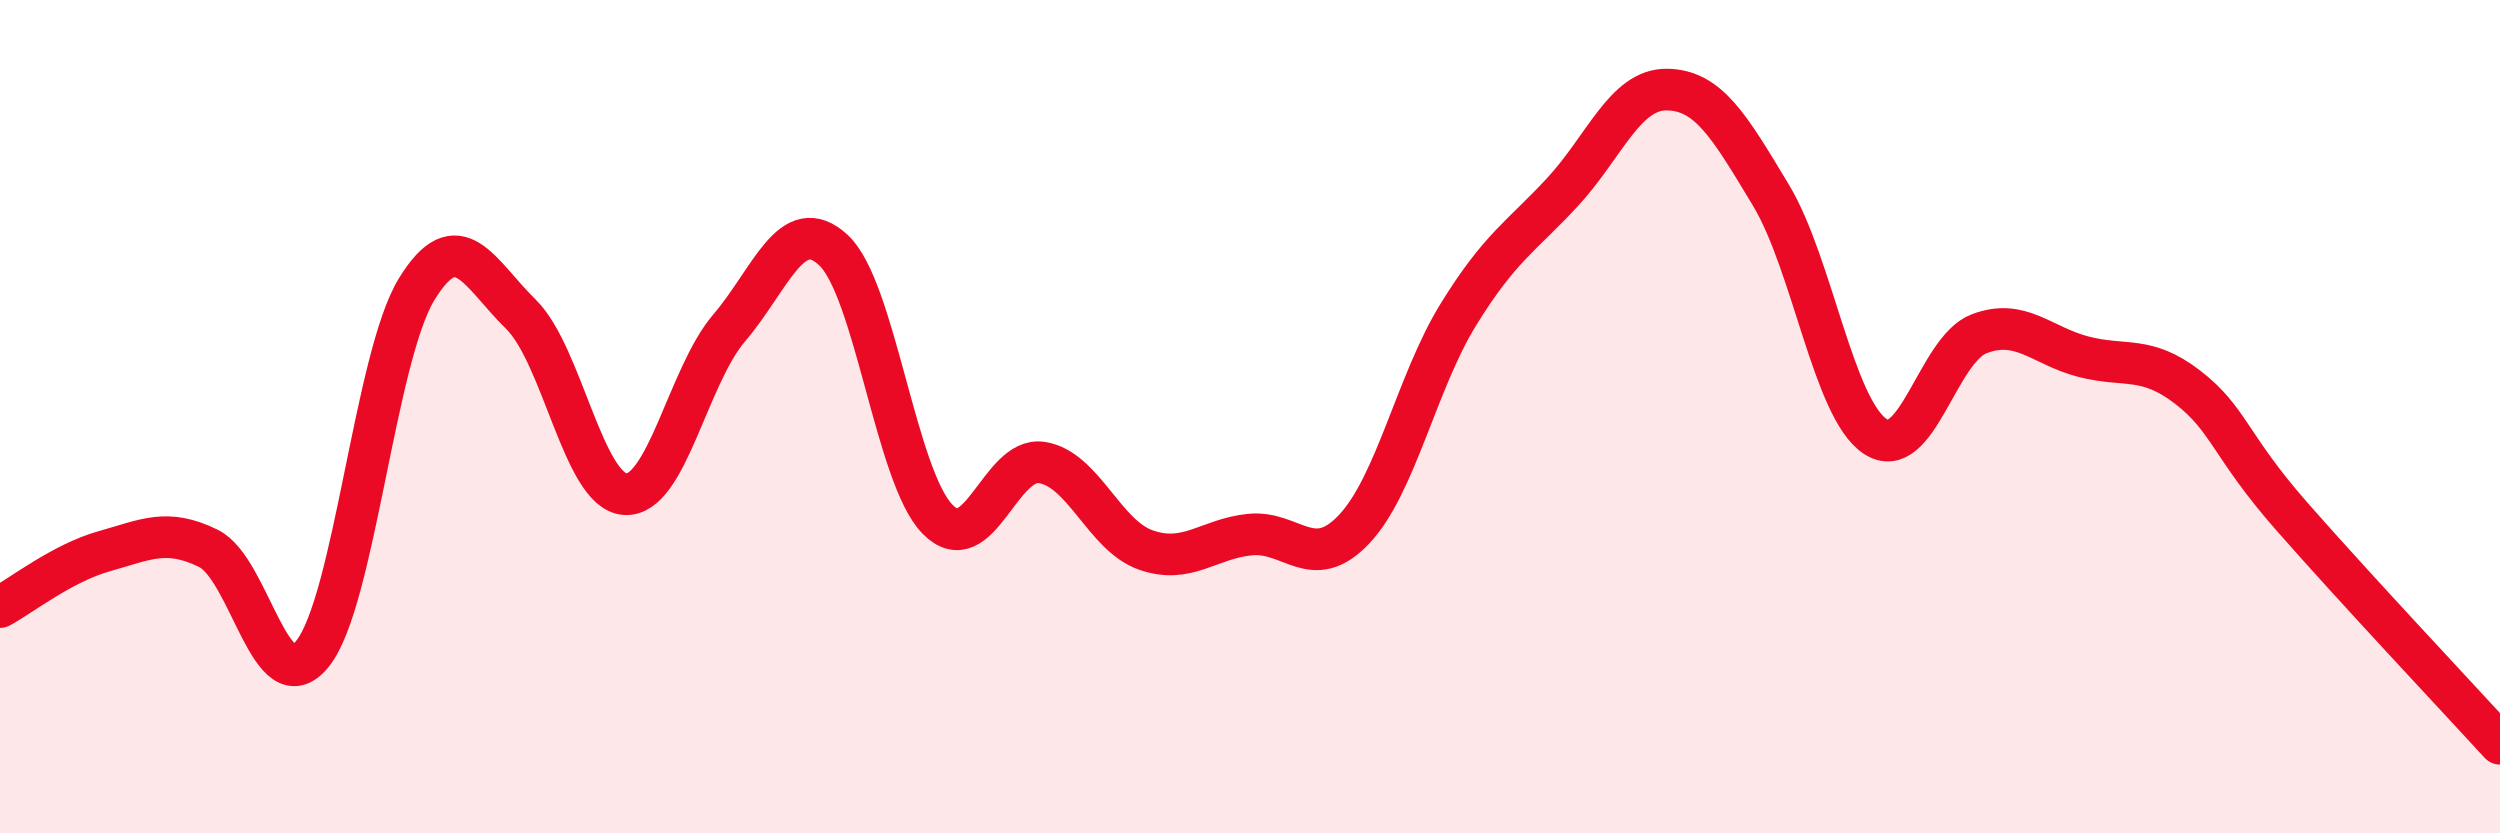 
    <svg width="60" height="20" viewBox="0 0 60 20" xmlns="http://www.w3.org/2000/svg">
      <path
        d="M 0,14.57 C 0.5,14.3 1.5,13.51 2.5,13.23 C 3.5,12.95 4,12.67 5,13.16 C 6,13.65 6.5,16.93 7.5,15.69 C 8.5,14.45 9,8.57 10,6.94 C 11,5.31 11.5,6.56 12.5,7.54 C 13.5,8.52 14,11.79 15,11.86 C 16,11.93 16.5,9.04 17.5,7.87 C 18.5,6.7 19,5.08 20,6 C 21,6.92 21.5,11.44 22.5,12.46 C 23.5,13.48 24,10.95 25,11.1 C 26,11.25 26.5,12.85 27.5,13.2 C 28.5,13.55 29,12.93 30,12.83 C 31,12.73 31.5,13.76 32.5,12.7 C 33.5,11.64 34,9.17 35,7.55 C 36,5.93 36.5,5.69 37.5,4.61 C 38.5,3.53 39,2.14 40,2.15 C 41,2.16 41.5,3.02 42.5,4.68 C 43.5,6.34 44,9.8 45,10.47 C 46,11.14 46.5,8.39 47.5,8.01 C 48.5,7.63 49,8.3 50,8.56 C 51,8.82 51.5,8.52 52.5,9.29 C 53.5,10.06 53.5,10.68 55,12.39 C 56.5,14.1 59,16.76 60,17.85L60 20L0 20Z"
        fill="#EB0A25"
        opacity="0.1"
        stroke-linecap="round"
        stroke-linejoin="round"
      />
      <path
        d="M 0,14.57 C 0.5,14.3 1.5,13.51 2.5,13.23 C 3.5,12.95 4,12.67 5,13.16 C 6,13.65 6.5,16.93 7.5,15.69 C 8.5,14.45 9,8.57 10,6.94 C 11,5.31 11.5,6.56 12.5,7.54 C 13.5,8.52 14,11.79 15,11.86 C 16,11.93 16.5,9.04 17.5,7.87 C 18.5,6.7 19,5.08 20,6 C 21,6.92 21.5,11.44 22.5,12.46 C 23.5,13.48 24,10.95 25,11.1 C 26,11.25 26.5,12.85 27.5,13.2 C 28.5,13.55 29,12.93 30,12.83 C 31,12.73 31.5,13.76 32.5,12.7 C 33.5,11.64 34,9.17 35,7.55 C 36,5.93 36.5,5.69 37.5,4.61 C 38.5,3.53 39,2.14 40,2.15 C 41,2.16 41.5,3.02 42.5,4.68 C 43.5,6.34 44,9.8 45,10.47 C 46,11.14 46.5,8.39 47.5,8.01 C 48.5,7.63 49,8.3 50,8.56 C 51,8.82 51.5,8.52 52.5,9.29 C 53.5,10.06 53.5,10.68 55,12.39 C 56.5,14.1 59,16.76 60,17.85"
        stroke="#EB0A25"
        stroke-width="1"
        fill="none"
        stroke-linecap="round"
        stroke-linejoin="round"
      />
    </svg>
  